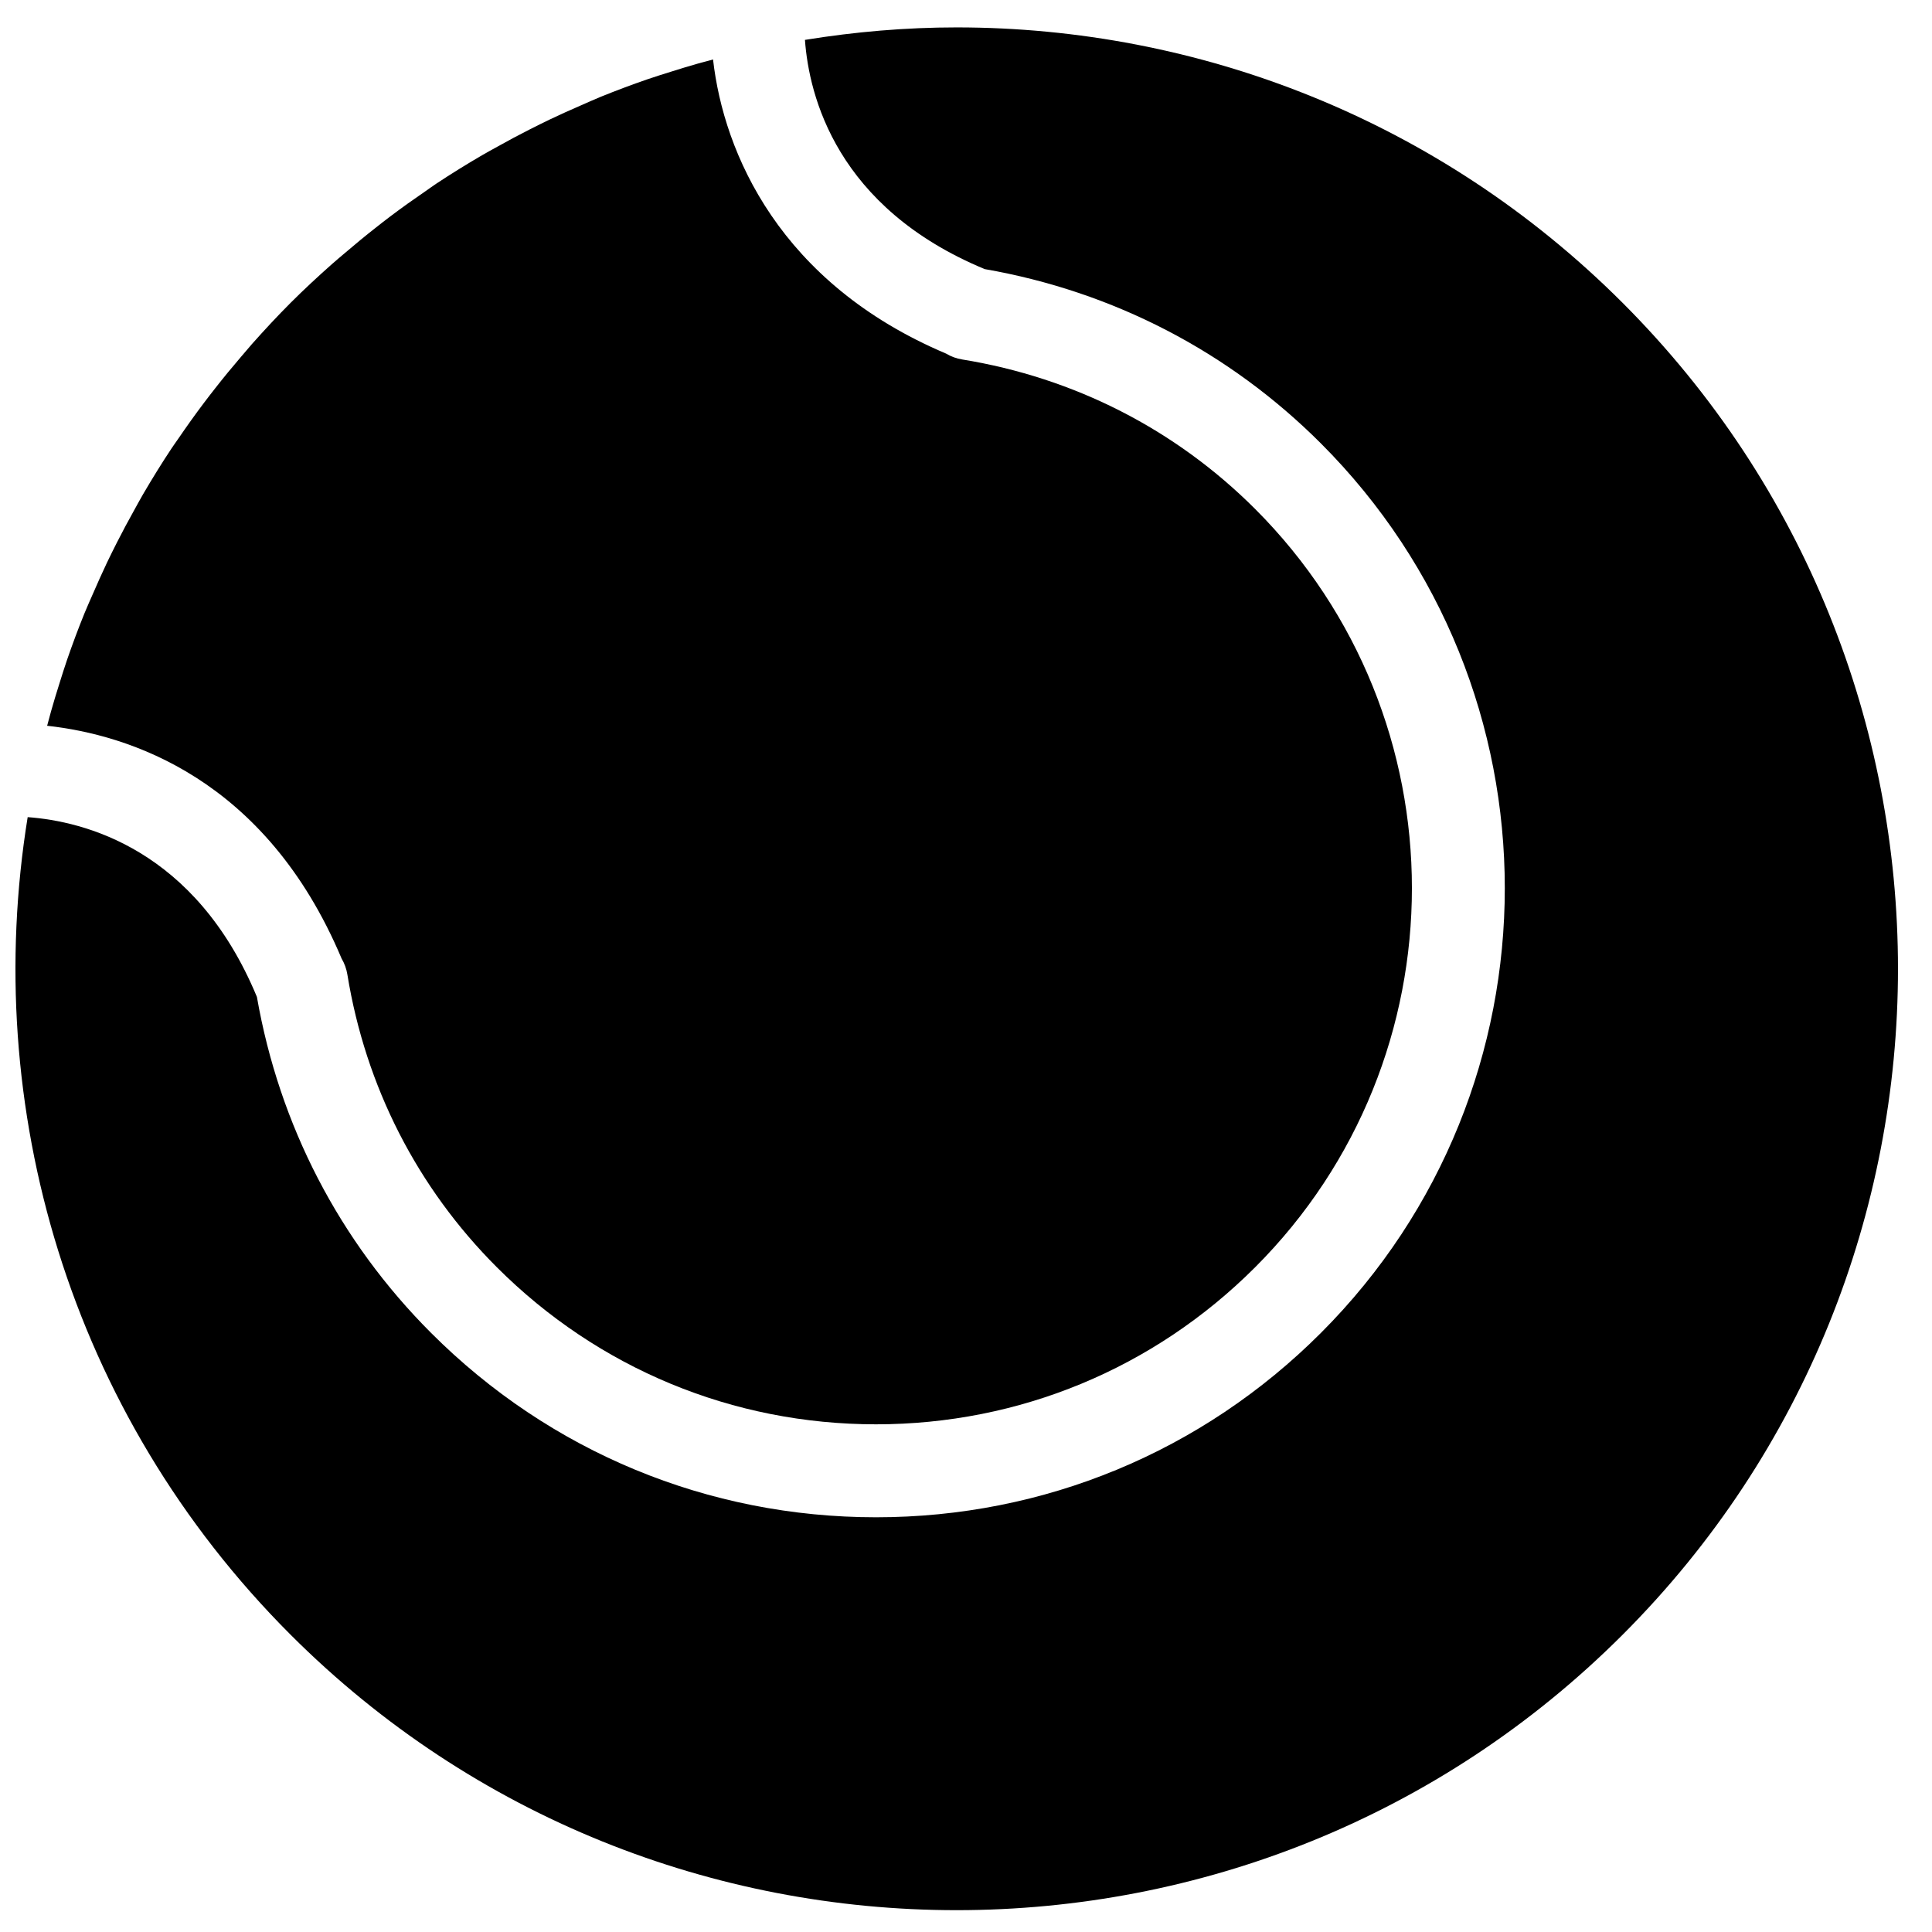 <?xml version="1.0" encoding="UTF-8"?>
<!-- Uploaded to: SVG Repo, www.svgrepo.com, Generator: SVG Repo Mixer Tools -->
<svg width="800px" height="800px" version="1.1" viewBox="144 144 512 512" xmlns="http://www.w3.org/2000/svg">
 <defs>
  <clipPath id="a">
   <path d="m148.09 151h498.91v500h-498.91z"/>
  </clipPath>
 </defs>
 <g clip-path="url(#a)">
  <path d="m574 224.25c-48.66-48.66-112.58-72.988-176.49-72.988-13.453 0-26.887 1.152-40.191 3.309 1.066 14.766 8.332 44.418 47.633 60.742 34.004 5.926 64.766 21.863 89.082 46.176 65.004 65.008 65.004 170.77 0 235.77-31.488 31.492-73.363 48.836-117.88 48.836-44.531 0-86.406-17.344-117.89-48.836-24.301-24.293-40.238-55.051-46.18-89.062-16.316-39.297-45.938-46.57-60.75-47.645-12.395 76.551 10.793 157.79 69.688 216.68 97.32 97.312 255.66 97.312 352.98 0 97.312-97.32 97.312-255.66 0-352.98" fill-rule="evenodd"/>
 </g>
 <path d="m234.54 398.05c0.746 1.27 1.27 2.684 1.516 4.199 4.82 29.66 18.516 56.5 39.625 77.594 26.84 26.836 62.516 41.617 100.47 41.617 37.949 0 73.637-14.781 100.47-41.617 55.398-55.398 55.398-145.55 0-200.96-21.109-21.098-47.945-34.797-77.598-39.613-1.551-0.246-3.012-0.789-4.316-1.57-44.016-18.621-58.93-53.082-61.742-77.941-1.297 0.344-2.586 0.68-3.883 1.051-2.363 0.664-4.711 1.387-7.051 2.125-2.176 0.688-4.367 1.352-6.531 2.102-4.121 1.426-8.199 2.953-12.23 4.586-1.766 0.715-3.496 1.52-5.246 2.273-2.746 1.199-5.496 2.414-8.199 3.711-1.789 0.859-3.578 1.738-5.359 2.648-2.863 1.445-5.688 2.965-8.484 4.523-1.43 0.797-2.863 1.559-4.277 2.391-4.102 2.394-8.148 4.891-12.113 7.523-0.941 0.625-1.848 1.297-2.766 1.93-3.176 2.176-6.312 4.398-9.387 6.723-1.281 0.961-2.547 1.953-3.816 2.961-2.793 2.184-5.543 4.457-8.25 6.773-1.148 0.977-2.297 1.926-3.422 2.93-3.727 3.305-7.387 6.695-10.926 10.234-3.543 3.543-6.941 7.211-10.258 10.938-0.992 1.133-1.945 2.281-2.922 3.414-2.324 2.711-4.598 5.469-6.789 8.273-0.992 1.266-1.984 2.535-2.945 3.816-2.348 3.102-4.594 6.262-6.785 9.465-0.617 0.902-1.266 1.781-1.863 2.684-2.644 3.981-5.148 8.043-7.551 12.152-0.82 1.406-1.578 2.832-2.363 4.238-1.578 2.82-3.106 5.68-4.566 8.559-0.883 1.746-1.762 3.512-2.609 5.277-1.32 2.781-2.574 5.598-3.797 8.414-0.723 1.68-1.504 3.356-2.184 5.047-1.652 4.055-3.176 8.164-4.613 12.316-0.73 2.102-1.379 4.234-2.051 6.363-0.766 2.418-1.512 4.856-2.199 7.305-0.363 1.27-0.699 2.551-1.035 3.832 21.484 2.363 57.844 13.754 78.043 61.711" fill-rule="evenodd"/>
</svg>